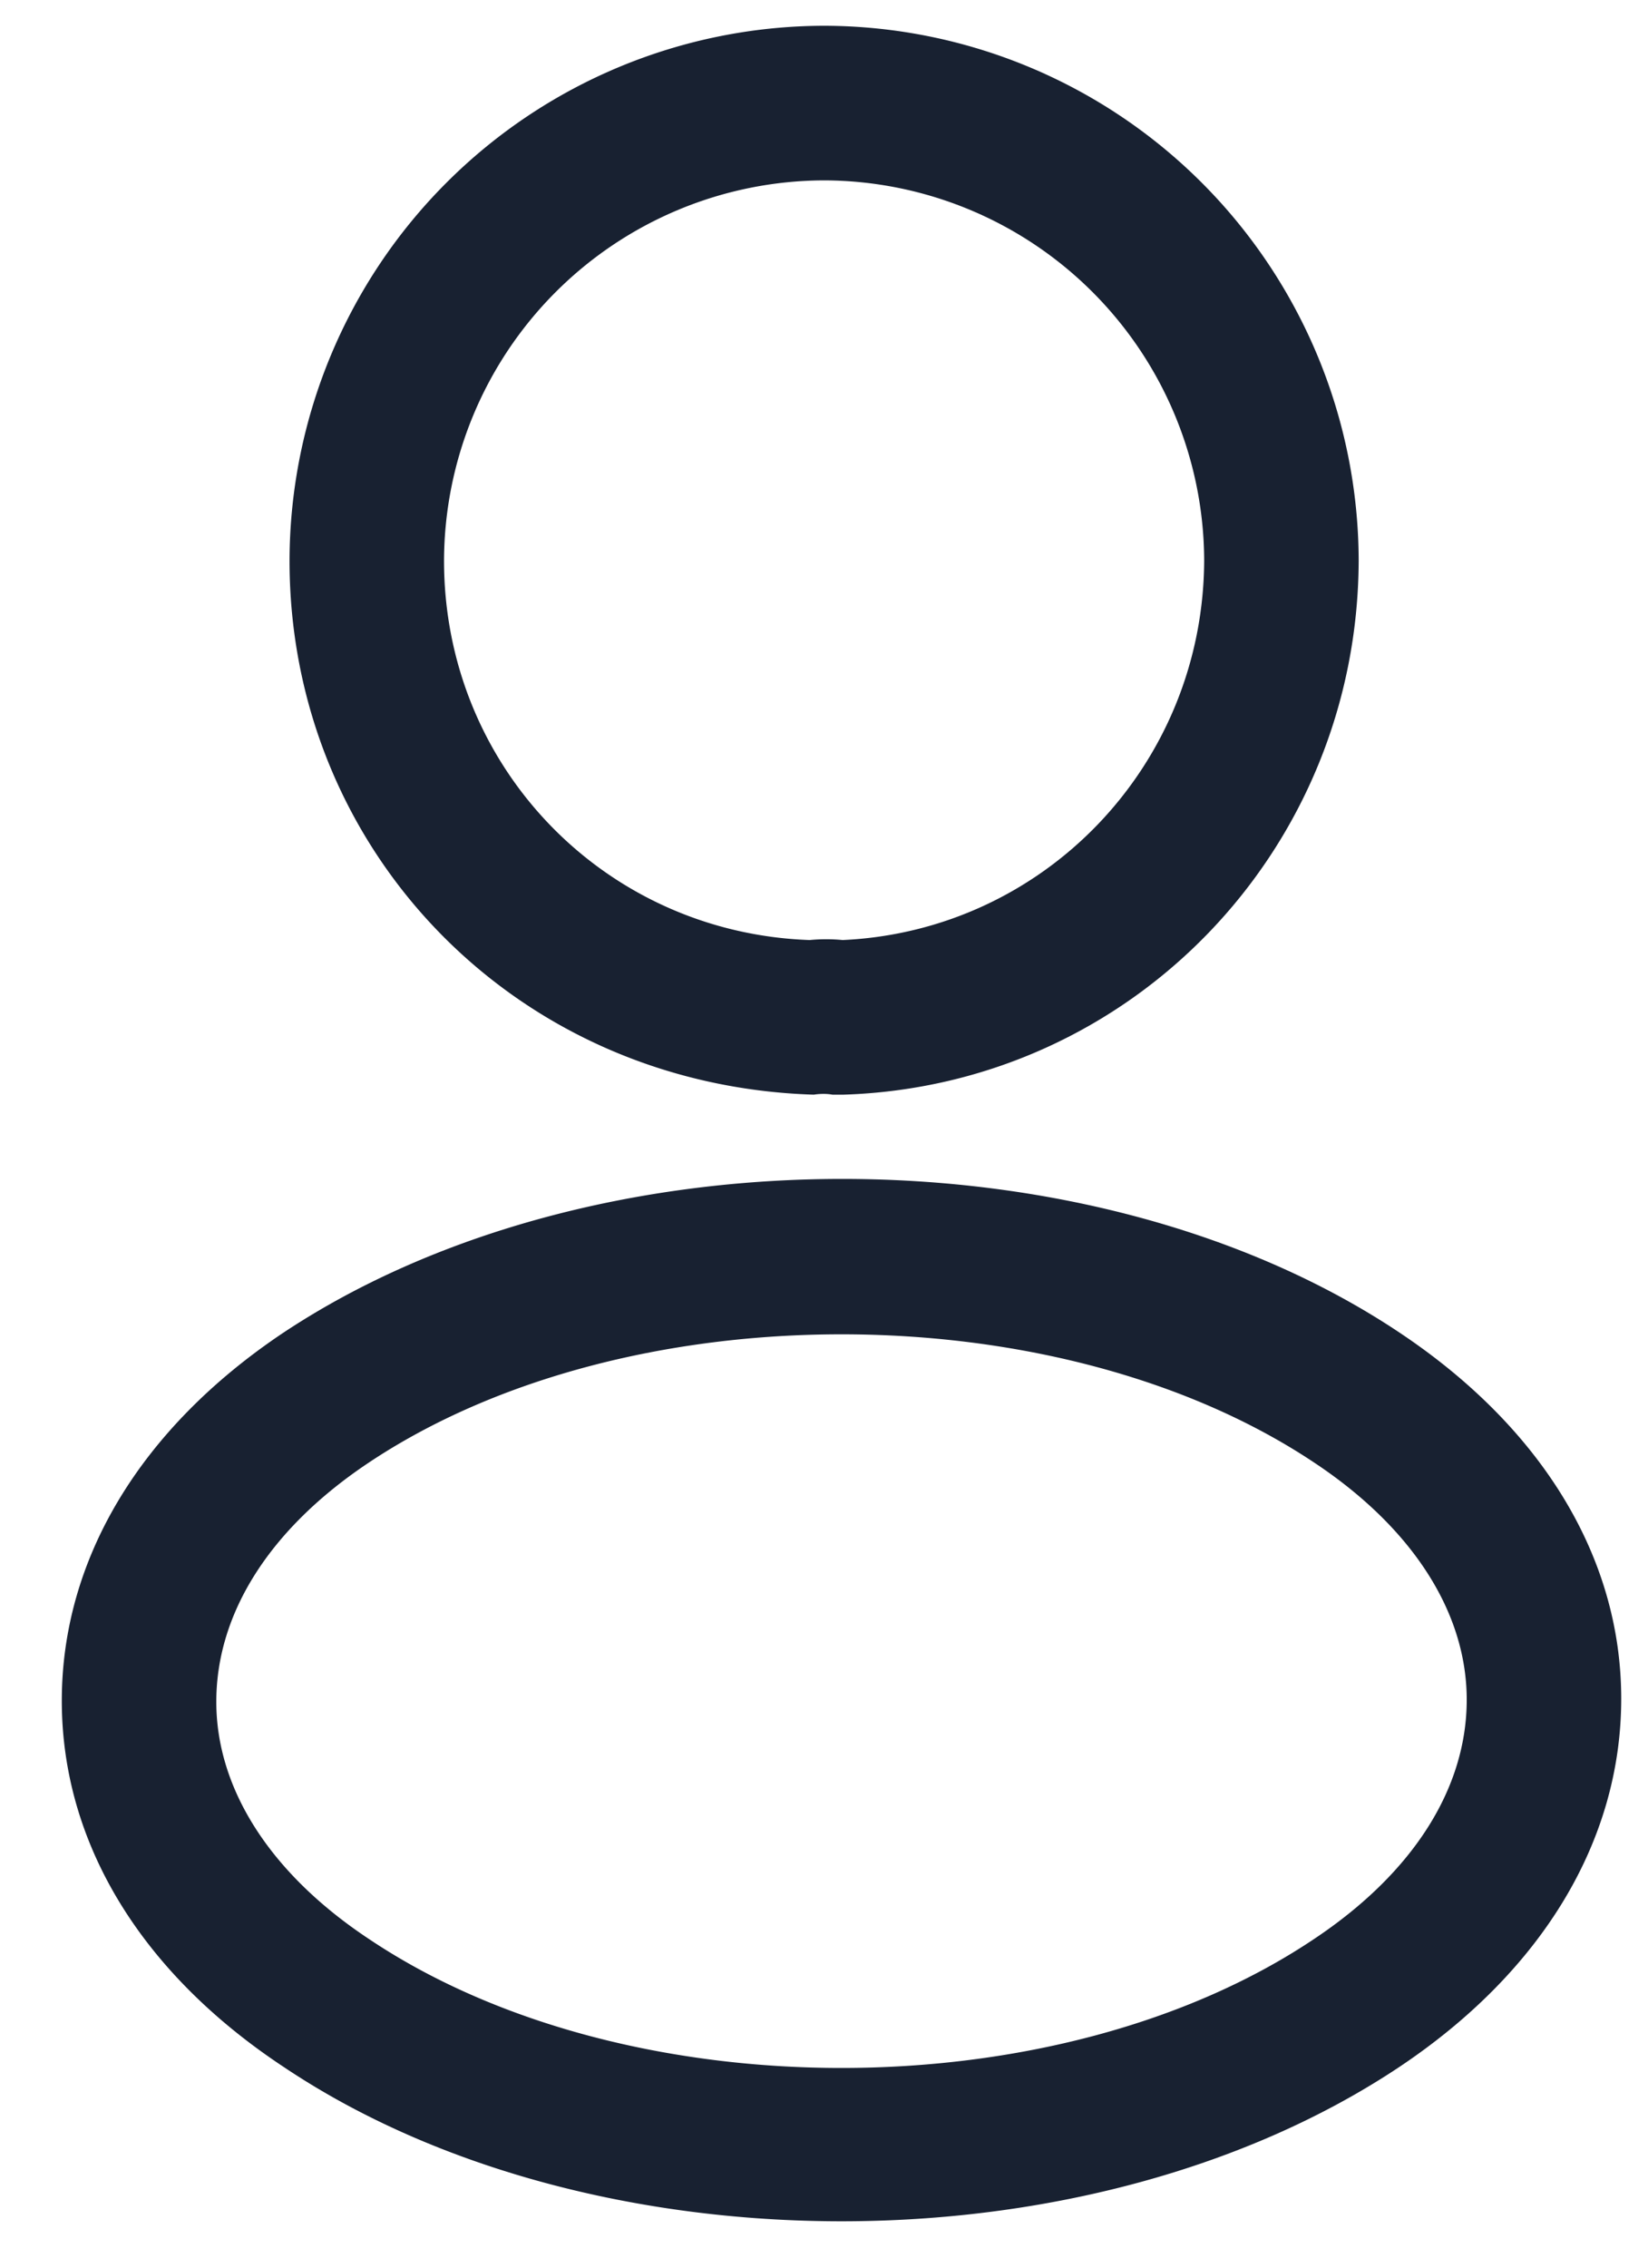 <svg xmlns="http://www.w3.org/2000/svg" width="16" height="22" fill="#182131" xmlns:v="https://vecta.io/nano"><path d="M8.161 10.62h-.08c-.05-.01-.12-.01-.18 0-2.9-.09-5.09-2.37-5.09-5.18A5.2 5.2 0 0 1 8.001.25a5.2 5.2 0 0 1 5.19 5.19c-.01 2.81-2.21 5.09-5 5.18h-.03zm-.16-8.87a3.7 3.7 0 0 0-3.69 3.69c0 2 1.56 3.61 3.55 3.68a1.65 1.65 0 0 1 .32 0c1.96-.09 3.5-1.7 3.51-3.68a3.7 3.7 0 0 0-3.69-3.69zm.169 19.8c-1.96 0-3.93-.5-5.42-1.5C1.36 19.13.6 17.87.6 16.5s.76-2.64 2.15-3.57c3-1.99 7.86-1.99 10.84 0 1.38.92 2.15 2.18 2.15 3.55s-.76 2.64-2.15 3.57c-1.5 1-3.46 1.5-5.42 1.5zm-4.59-7.36c-.96.64-1.48 1.46-1.48 2.32 0 .85.53 1.67 1.48 2.3 2.49 1.67 6.69 1.67 9.18 0 .96-.64 1.48-1.46 1.48-2.32 0-.85-.53-1.67-1.48-2.3-2.49-1.66-6.69-1.66-9.18 0z"/></svg>